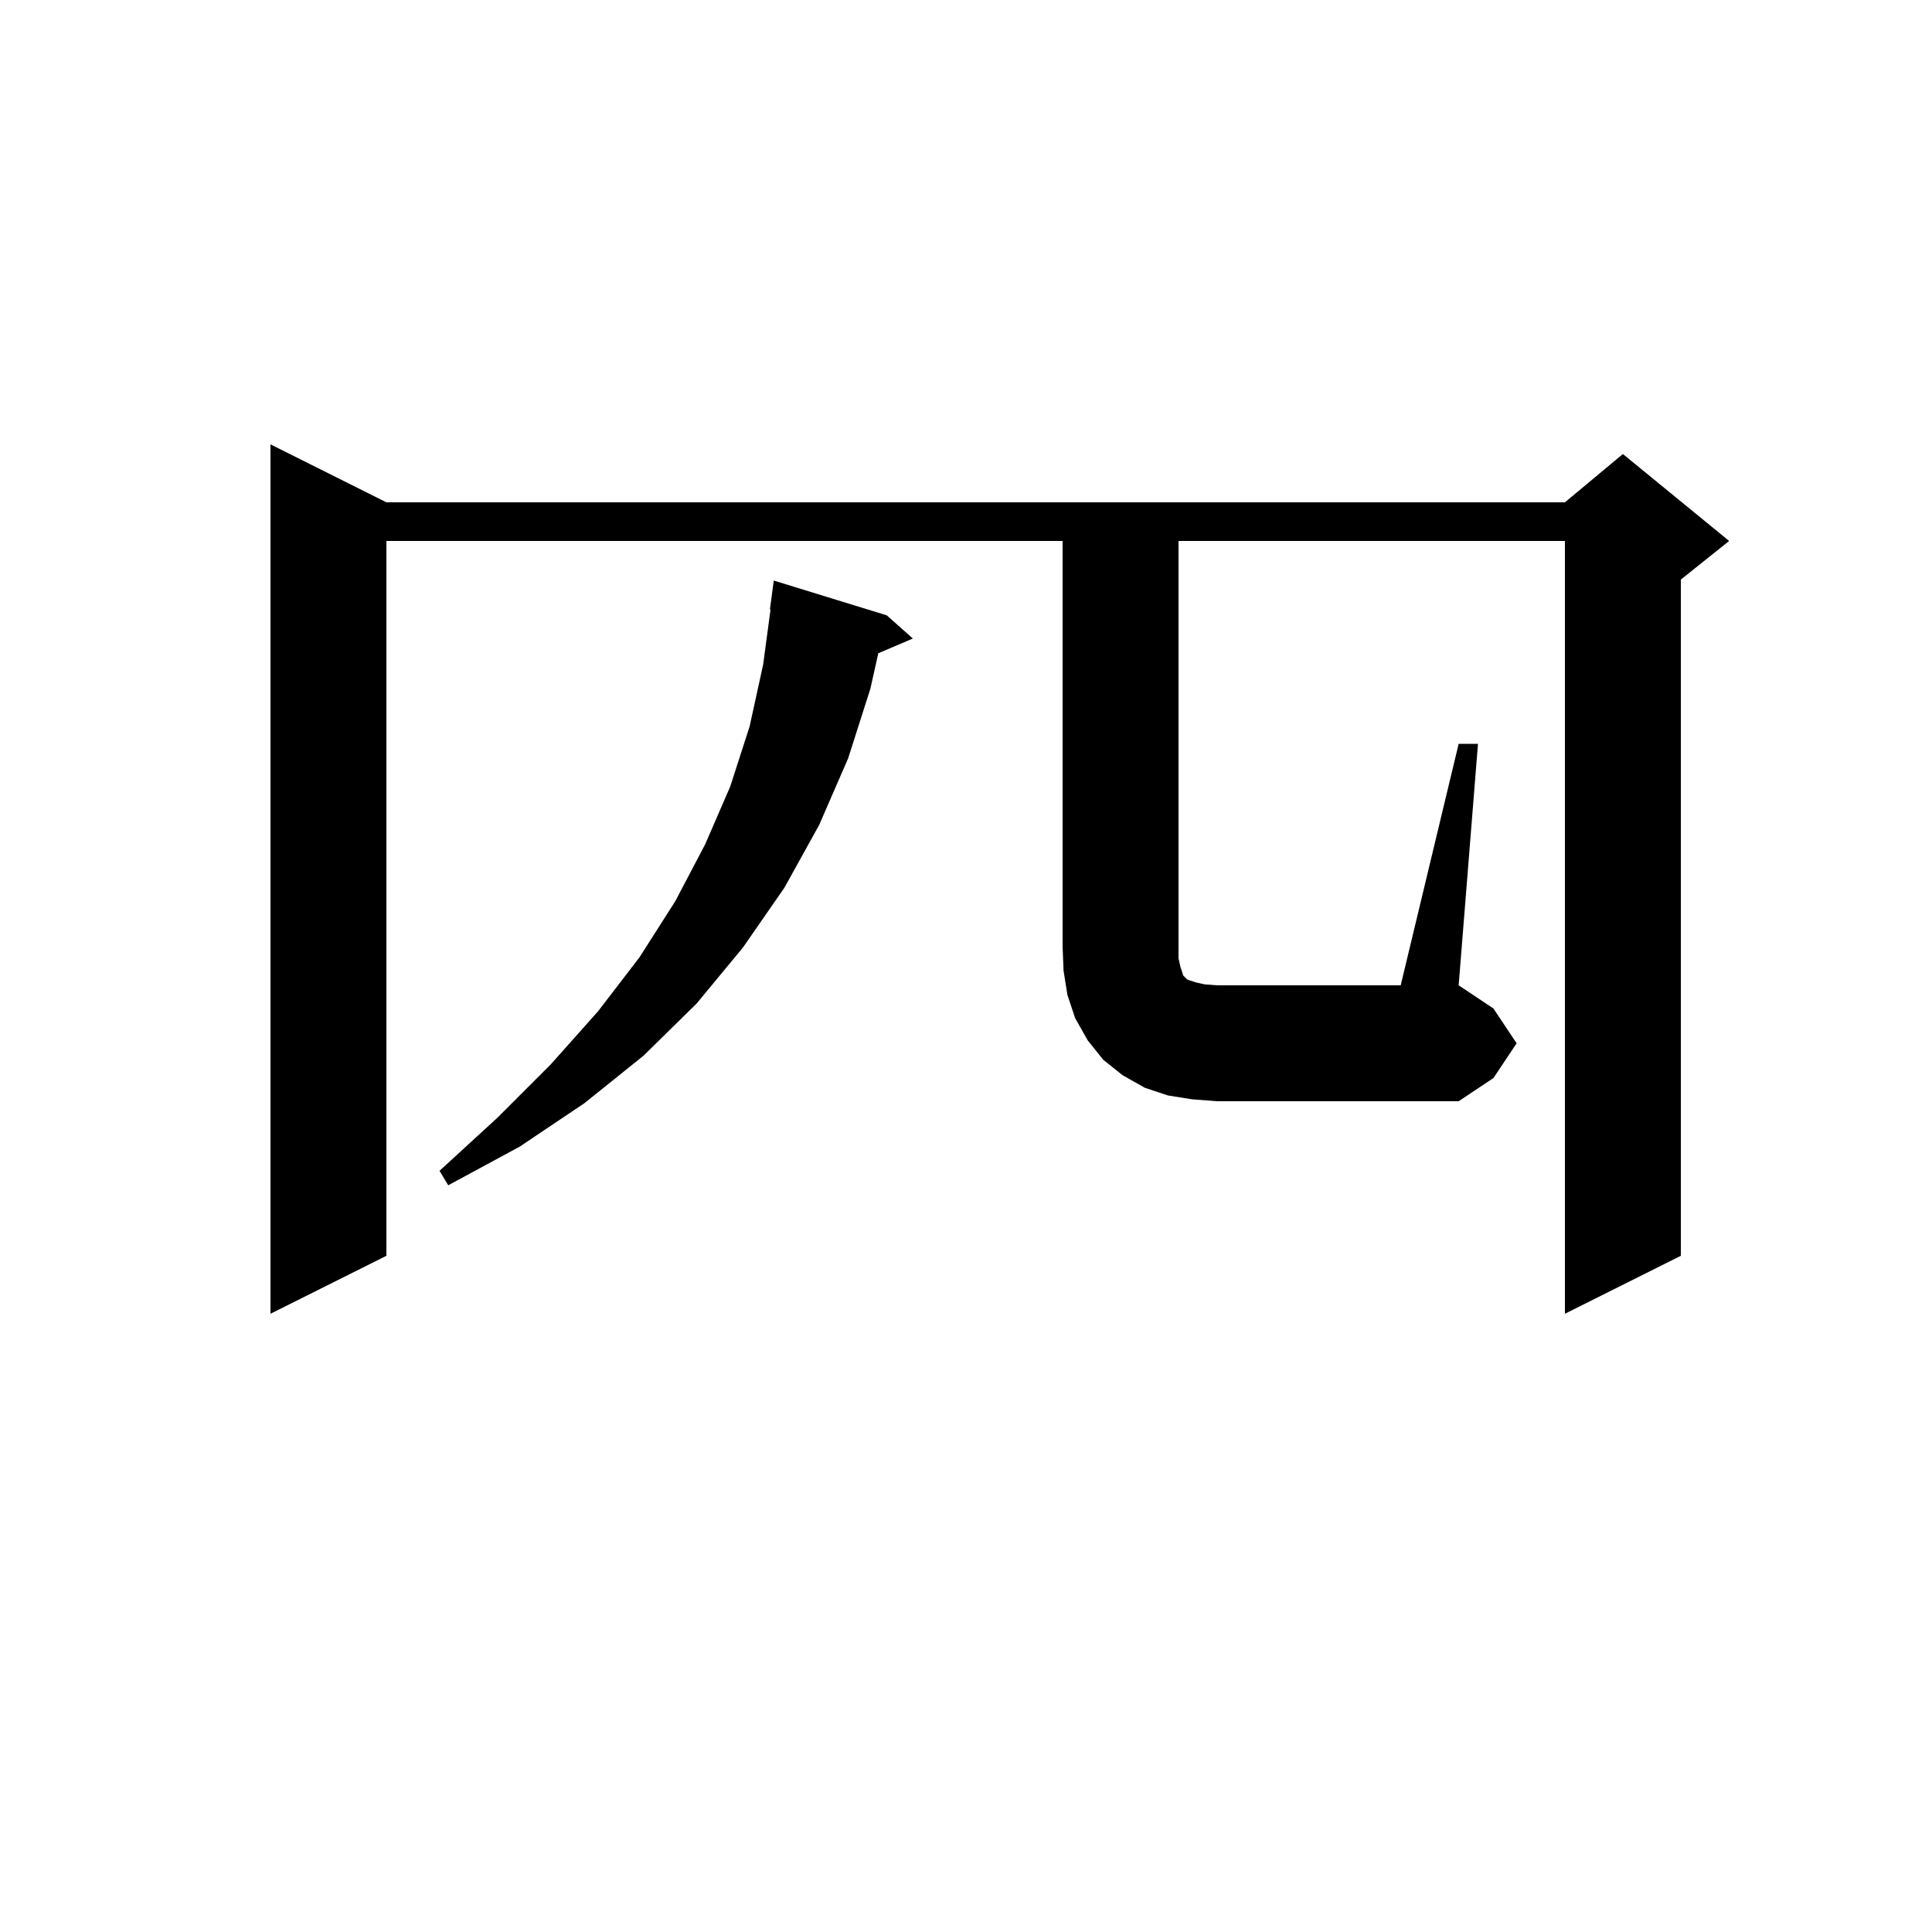 <svg xmlns="http://www.w3.org/2000/svg" xmlns:xlink="http://www.w3.org/1999/xlink" version="1.1" baseProfile="full" viewBox="0 0 200 200" width="200" height="200"><g fill="currentColor"><path d="M 91.8 63.7 L 94.5 66.1 L 90.922 67.624 L 90.1 71.3 L 87.8 78.5 L 84.8 85.4 L 81.2 91.9 L 76.9 98.1 L 72.1 103.9 L 66.6 109.3 L 60.5 114.2 L 53.8 118.7 L 46.4 122.7 L 45.5 121.2 L 51.5 115.7 L 57.0 110.2 L 61.9 104.7 L 66.2 99.1 L 69.9 93.3 L 73.0 87.4 L 75.6 81.4 L 77.6 75.2 L 79.0 68.8 L 79.765 63.103 L 79.7 63.1 L 80.1 60.1 Z M 123.4 113.8 L 120.9 113.4 L 118.5 112.6 L 116.2 111.3 L 114.2 109.7 L 112.6 107.7 L 111.3 105.4 L 110.5 103.0 L 110.1 100.5 L 110.0 98.0 L 110.0 56.0 L 40.0 56.0 L 40.0 130.0 L 28.0 136.0 L 28.0 46.0 L 40.0 52.0 L 162.0 52.0 L 168.0 47.0 L 179.0 56.0 L 174.0 60.0 L 174.0 130.0 L 162.0 136.0 L 162.0 56.0 L 122.0 56.0 L 122.0 99.2 L 122.2 100.1 L 122.5 101.0 L 122.9 101.4 L 123.8 101.7 L 124.7 101.9 L 126.0 102.0 L 145.0 102.0 L 151.0 77.0 L 153.0 77.0 L 151.0 102.0 L 154.6 104.4 L 157.0 108.0 L 154.6 111.6 L 151.0 114.0 L 126.0 114.0 Z "/></g></svg>